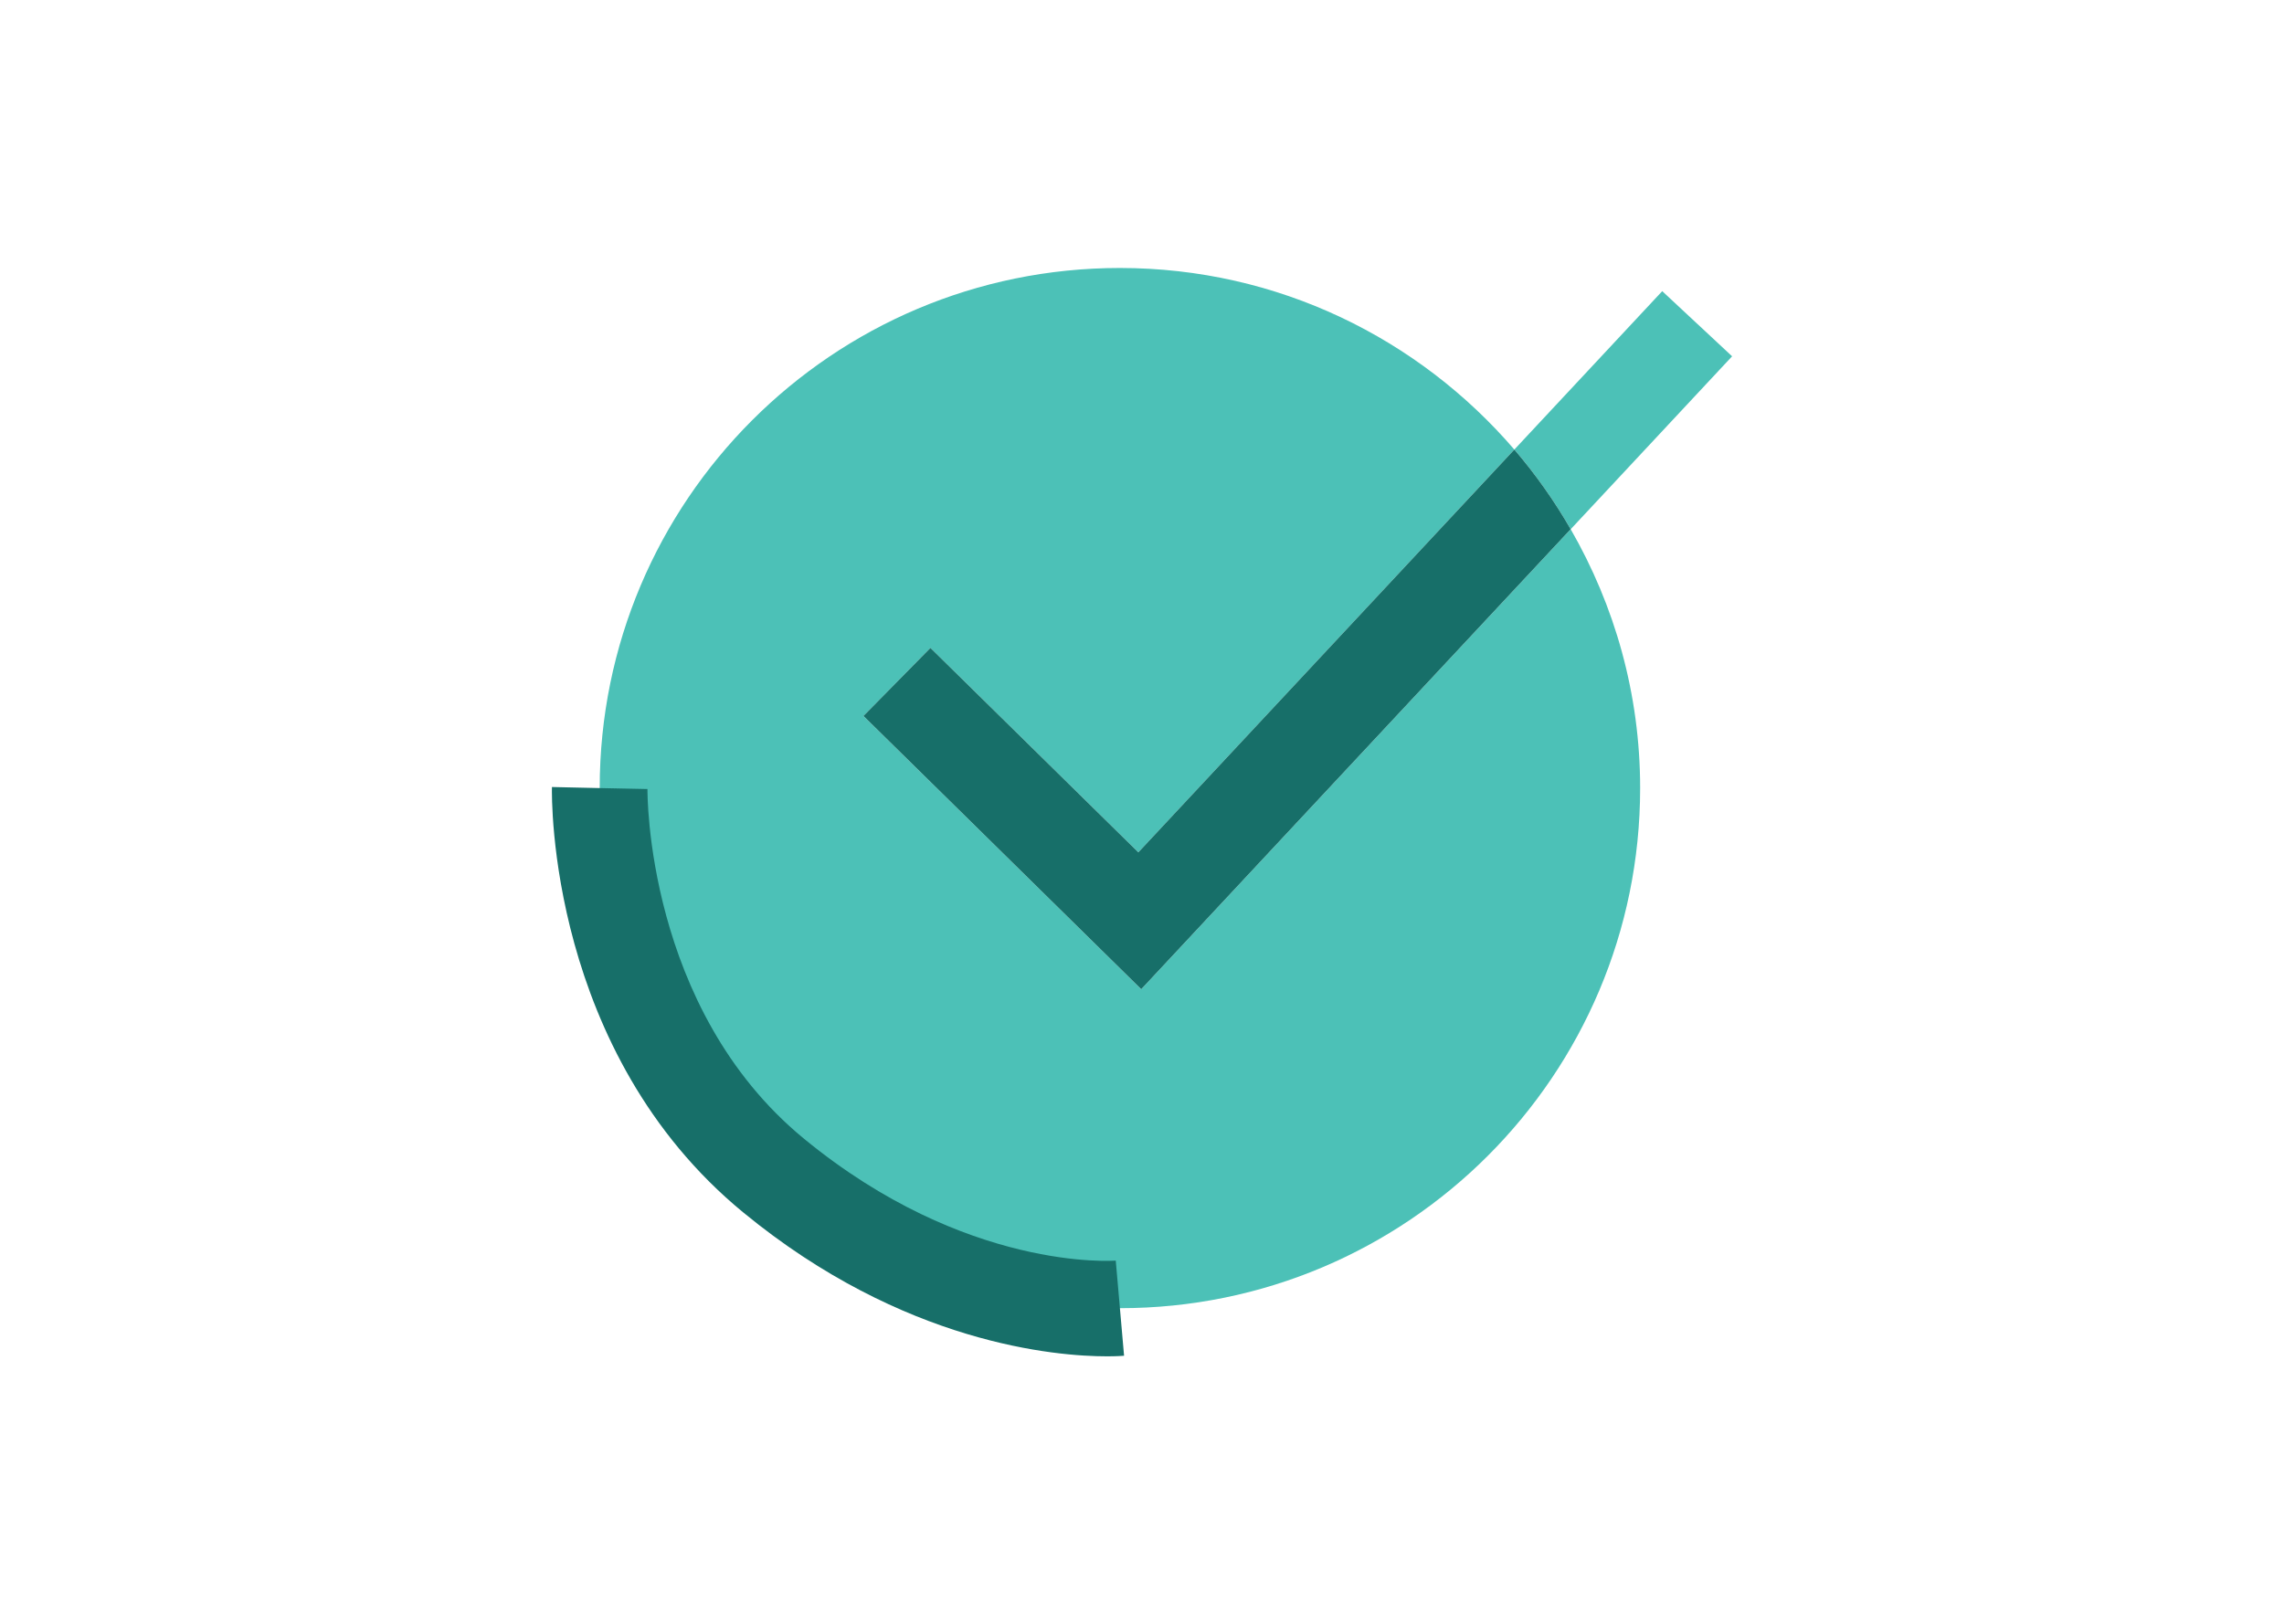 <?xml version="1.0" encoding="utf-8"?>
<!-- Generator: Adobe Illustrator 16.0.0, SVG Export Plug-In . SVG Version: 6.00 Build 0)  -->
<!DOCTYPE svg PUBLIC "-//W3C//DTD SVG 1.1//EN" "http://www.w3.org/Graphics/SVG/1.1/DTD/svg11.dtd">
<svg version="1.1" id="Layer_1" xmlns="http://www.w3.org/2000/svg" xmlns:xlink="http://www.w3.org/1999/xlink" x="0px" y="0px"
	 width="129.333px" height="92px" viewBox="0 0 129.333 92" enable-background="new 0 0 129.333 92" xml:space="preserve">
<g>
	<path fill="#4CC1B7" d="M64.624,56.028L48.893,40.552l3.793-3.855l11.773,11.578L85.75,25.462
		c-5.402-6.287-13.396-10.284-22.333-10.284c-16.27,0-29.458,13.189-29.458,29.458c0,16.27,13.188,29.458,29.458,29.458
		c16.268,0,29.457-13.188,29.457-29.458c0-5.344-1.445-10.342-3.933-14.662L64.624,56.028z"/>
	<path fill="#4CC1B7" d="M98.081,20.181l-3.956-3.691l-8.375,8.973c1.199,1.397,2.266,2.906,3.19,4.512L98.081,20.181z"/>
	<path fill="#176F69" d="M52.686,36.696l-3.793,3.855l15.731,15.477L88.94,29.974c-0.924-1.605-1.992-3.114-3.19-4.512
		L64.459,48.274L52.686,36.696z"/>
	<path fill="#176F69" d="M62.686,76.821c-2.849,0-11.513-0.68-20.603-8.153C31.05,59.596,31.24,45.186,31.254,44.576l5.409,0.12
		l-2.705-0.061l2.705,0.054c-0.002,0.123-0.11,12.429,8.856,19.8c9.185,7.553,17.582,6.918,17.661,6.909l0.471,5.39
		C63.582,76.795,63.244,76.821,62.686,76.821z"/>
</g>
</svg>
